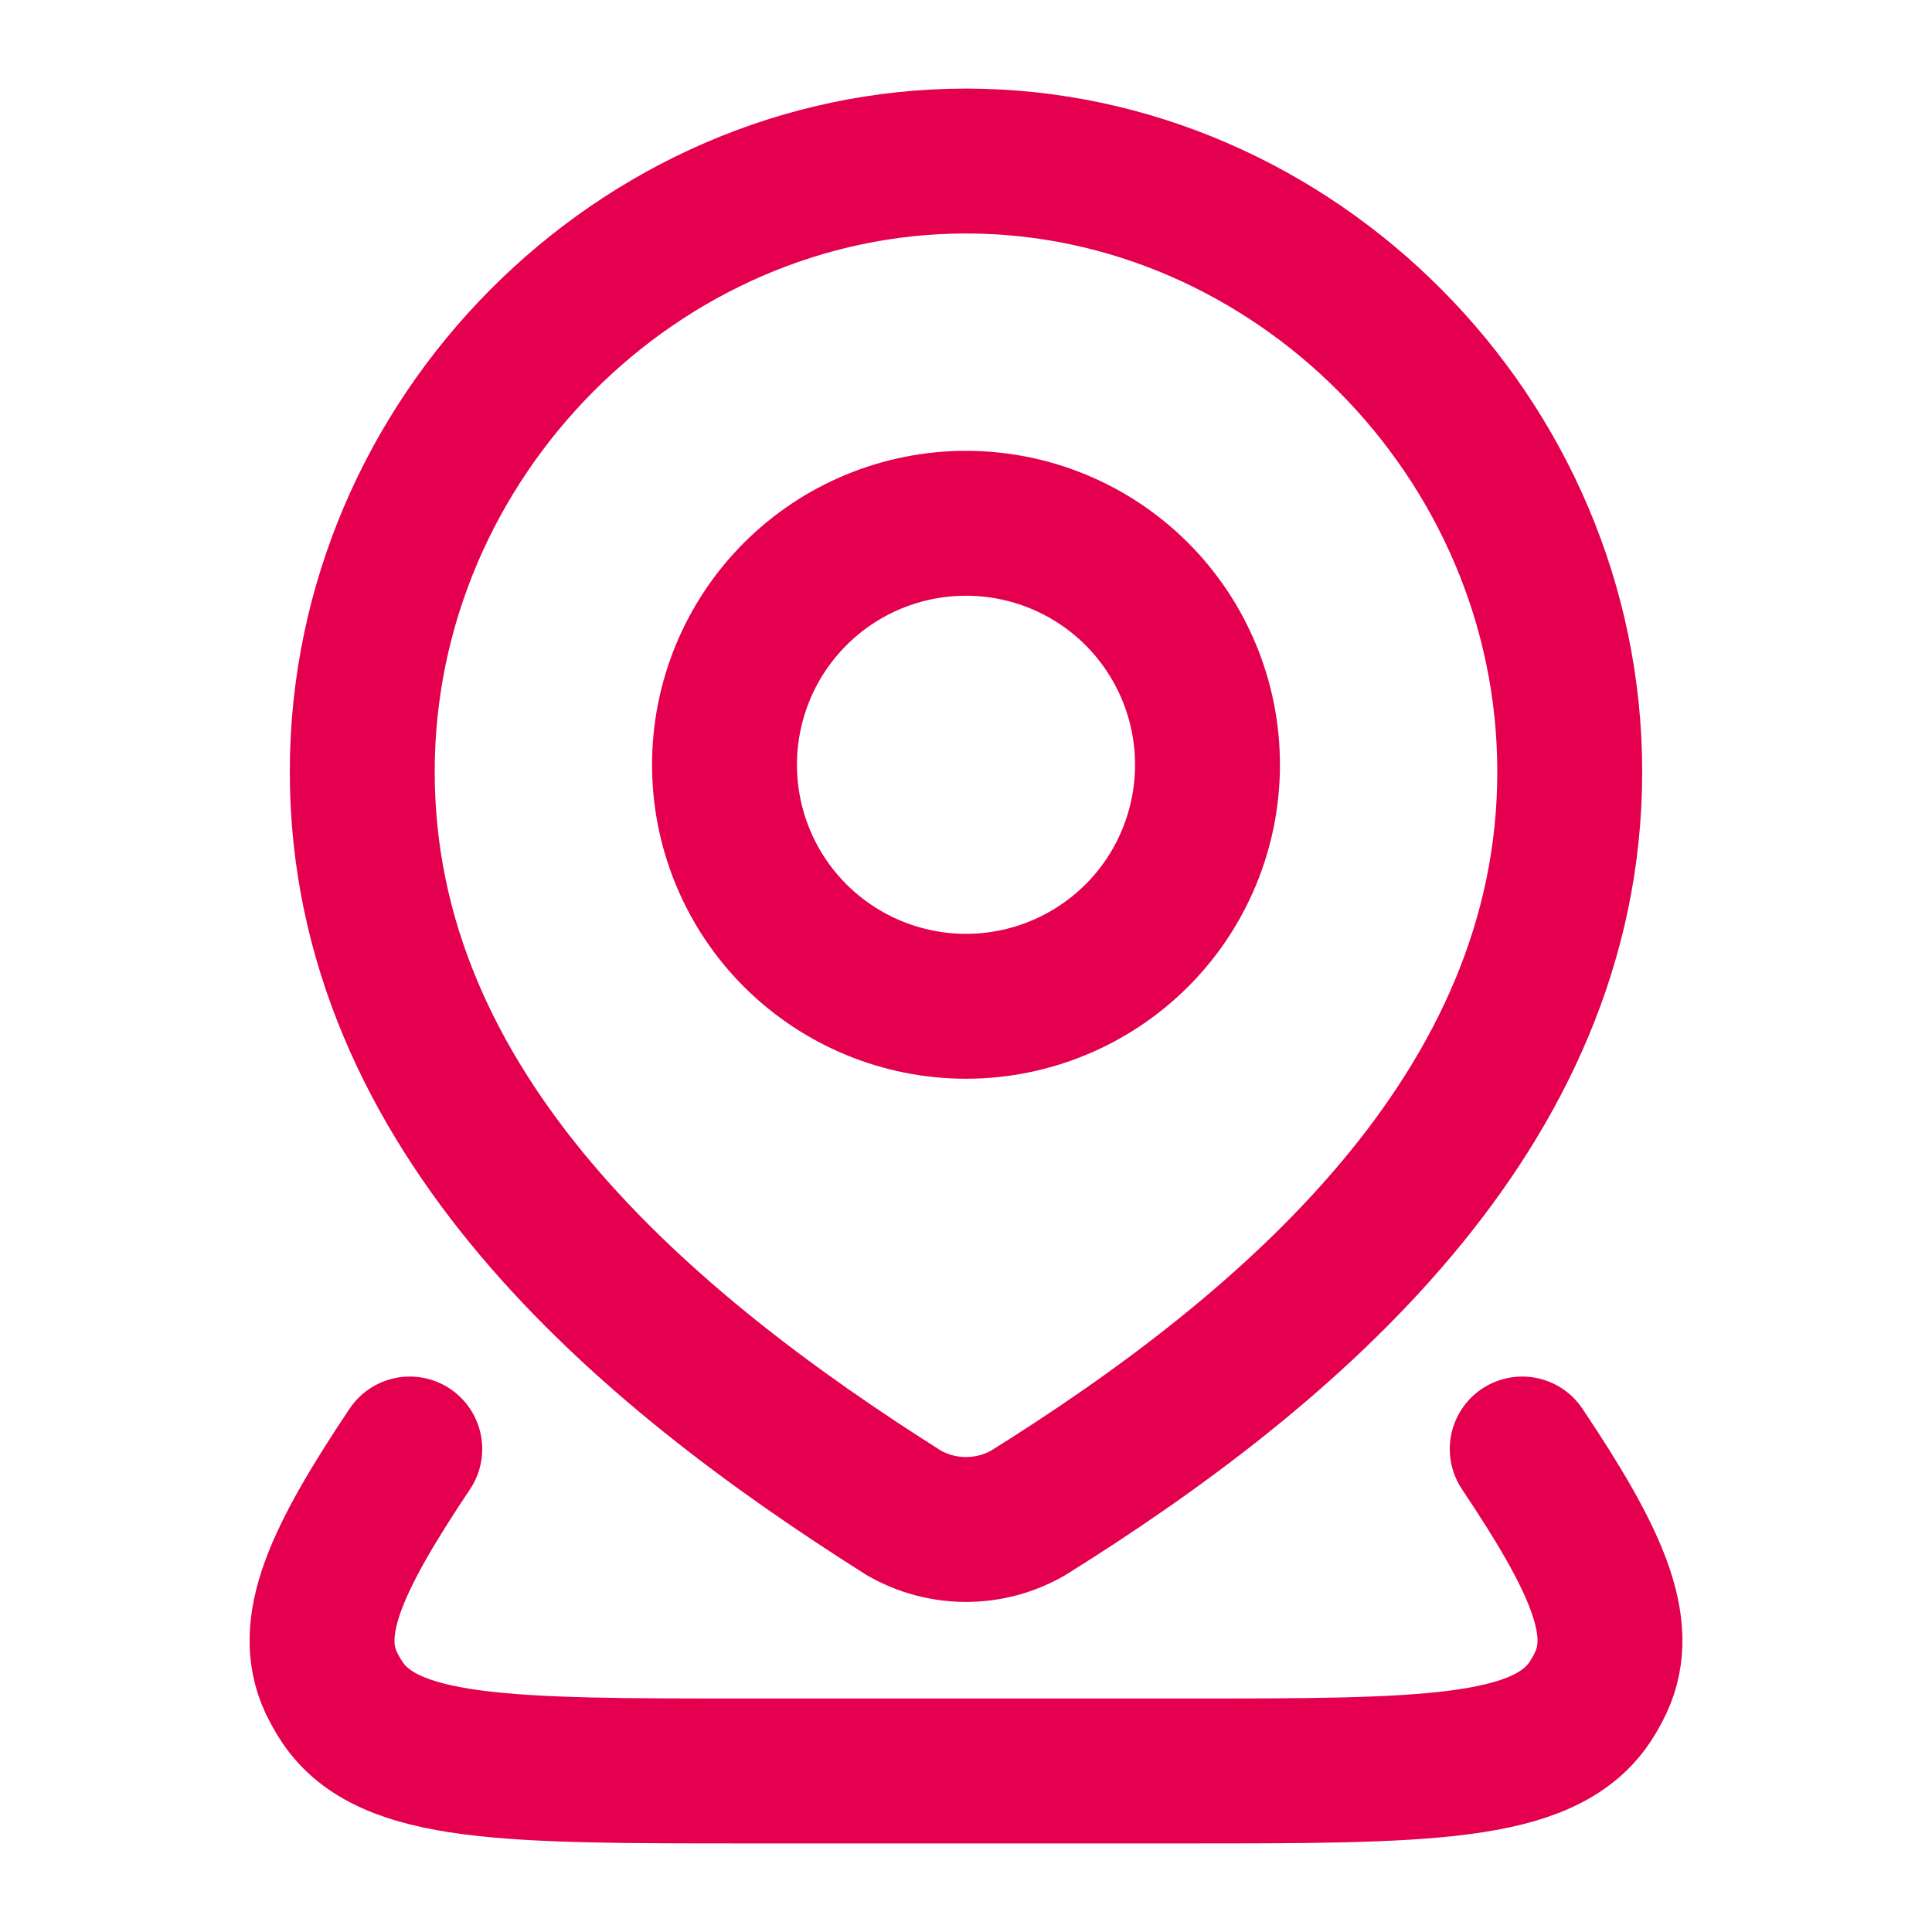 <?xml version="1.0" encoding="UTF-8"?>
<svg xmlns="http://www.w3.org/2000/svg" width="20" height="20" viewBox="0 0 20 20" fill="none">
  <path d="M15.758 15C16.521 16.14 16.842 16.836 16.572 17.417C16.539 17.488 16.5 17.556 16.456 17.623C15.977 18.333 14.739 18.333 12.264 18.333H7.736C5.261 18.333 4.024 18.333 3.545 17.623C3.501 17.557 3.462 17.488 3.428 17.417C3.158 16.836 3.48 16.14 4.242 15M12.5 7.917C12.5 8.58 12.237 9.216 11.768 9.685C11.299 10.153 10.663 10.417 10 10.417C9.337 10.417 8.701 10.153 8.232 9.685C7.763 9.216 7.5 8.58 7.5 7.917C7.5 7.254 7.763 6.618 8.232 6.149C8.701 5.68 9.337 5.417 10 5.417C10.663 5.417 11.299 5.68 11.768 6.149C12.237 6.618 12.5 7.254 12.5 7.917Z" stroke="#E4004F" stroke-width="1.5" stroke-linecap="round" stroke-linejoin="round"></path>
  <path d="M10 1.667C13.383 1.667 16.25 4.523 16.25 7.989C16.25 11.51 13.336 13.981 10.644 15.661C10.448 15.774 10.226 15.833 10 15.833C9.774 15.833 9.552 15.774 9.356 15.661C6.669 13.964 3.75 11.523 3.75 7.989C3.75 4.523 6.617 1.667 10 1.667Z" stroke="#E4004F" stroke-width="1.5" stroke-linecap="round" stroke-linejoin="round"></path>
</svg>
